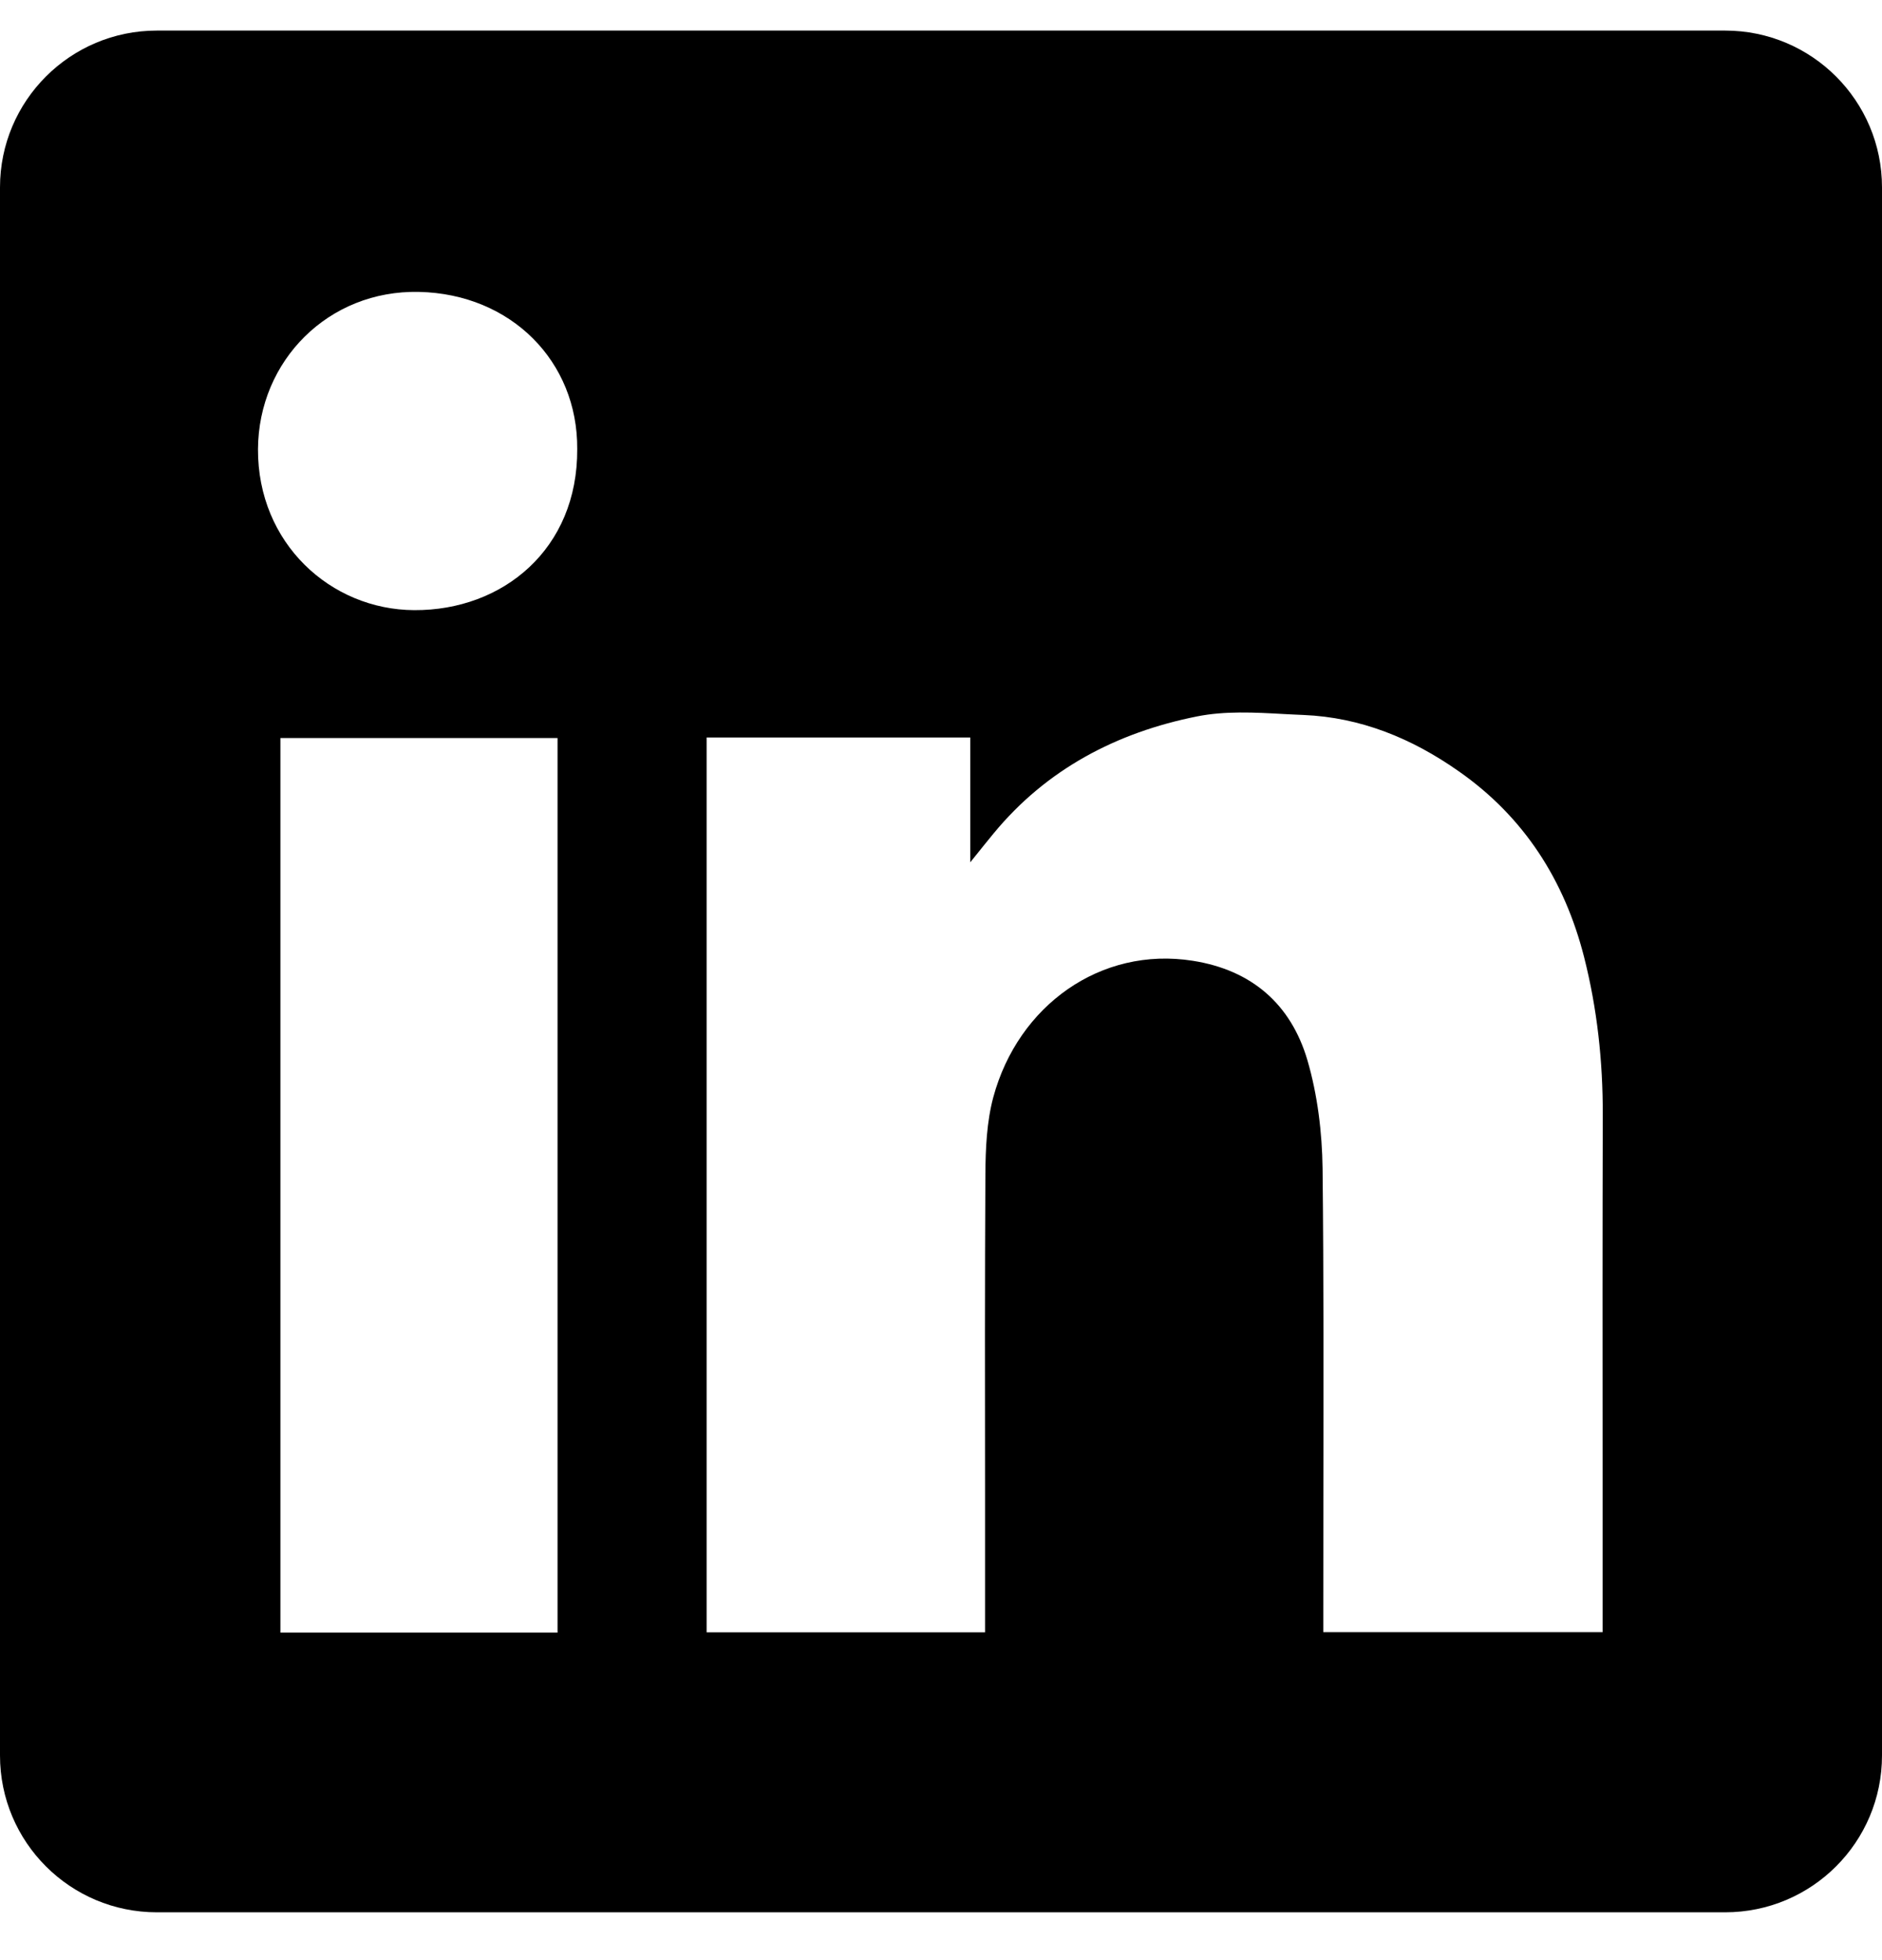 <svg width="24" height="25" viewBox="0 0 24 25" fill="none" xmlns="http://www.w3.org/2000/svg">
<path fill-rule="evenodd" clip-rule="evenodd" d="M2 0.39C0.895 0.39 0 1.286 0 2.39V22.39C0 23.495 0.895 24.39 2 24.39H22C23.105 24.39 24 23.495 24 22.39V2.39C24 1.286 23.105 0.39 22 0.39H2ZM7.361 5.727C7.369 7.002 6.414 7.788 5.282 7.782C4.215 7.777 3.285 6.927 3.29 5.729C3.296 4.602 4.187 3.697 5.344 3.723C6.517 3.749 7.369 4.61 7.361 5.727ZM12.373 9.406H9.013H9.011V20.819H12.562V20.553C12.562 20.046 12.562 19.54 12.562 19.033C12.56 17.681 12.559 16.328 12.566 14.977C12.568 14.649 12.583 14.307 12.667 13.994C12.984 12.824 14.036 12.069 15.21 12.254C15.964 12.372 16.462 12.809 16.672 13.52C16.802 13.964 16.86 14.442 16.866 14.905C16.881 16.302 16.878 17.699 16.876 19.096C16.876 19.589 16.875 20.082 16.875 20.575V20.817H20.437V20.544C20.437 19.941 20.437 19.338 20.437 18.736C20.436 17.23 20.435 15.724 20.439 14.217C20.441 13.537 20.368 12.865 20.201 12.207C19.952 11.229 19.436 10.418 18.598 9.834C18.004 9.417 17.351 9.149 16.622 9.119C16.539 9.116 16.455 9.111 16.371 9.107C15.998 9.086 15.619 9.066 15.262 9.138C14.242 9.342 13.346 9.809 12.669 10.632C12.591 10.727 12.514 10.822 12.399 10.966L12.373 10.998V9.406ZM3.576 20.823H7.11V9.413H3.576V20.823Z" fill="black"/>
</svg>
